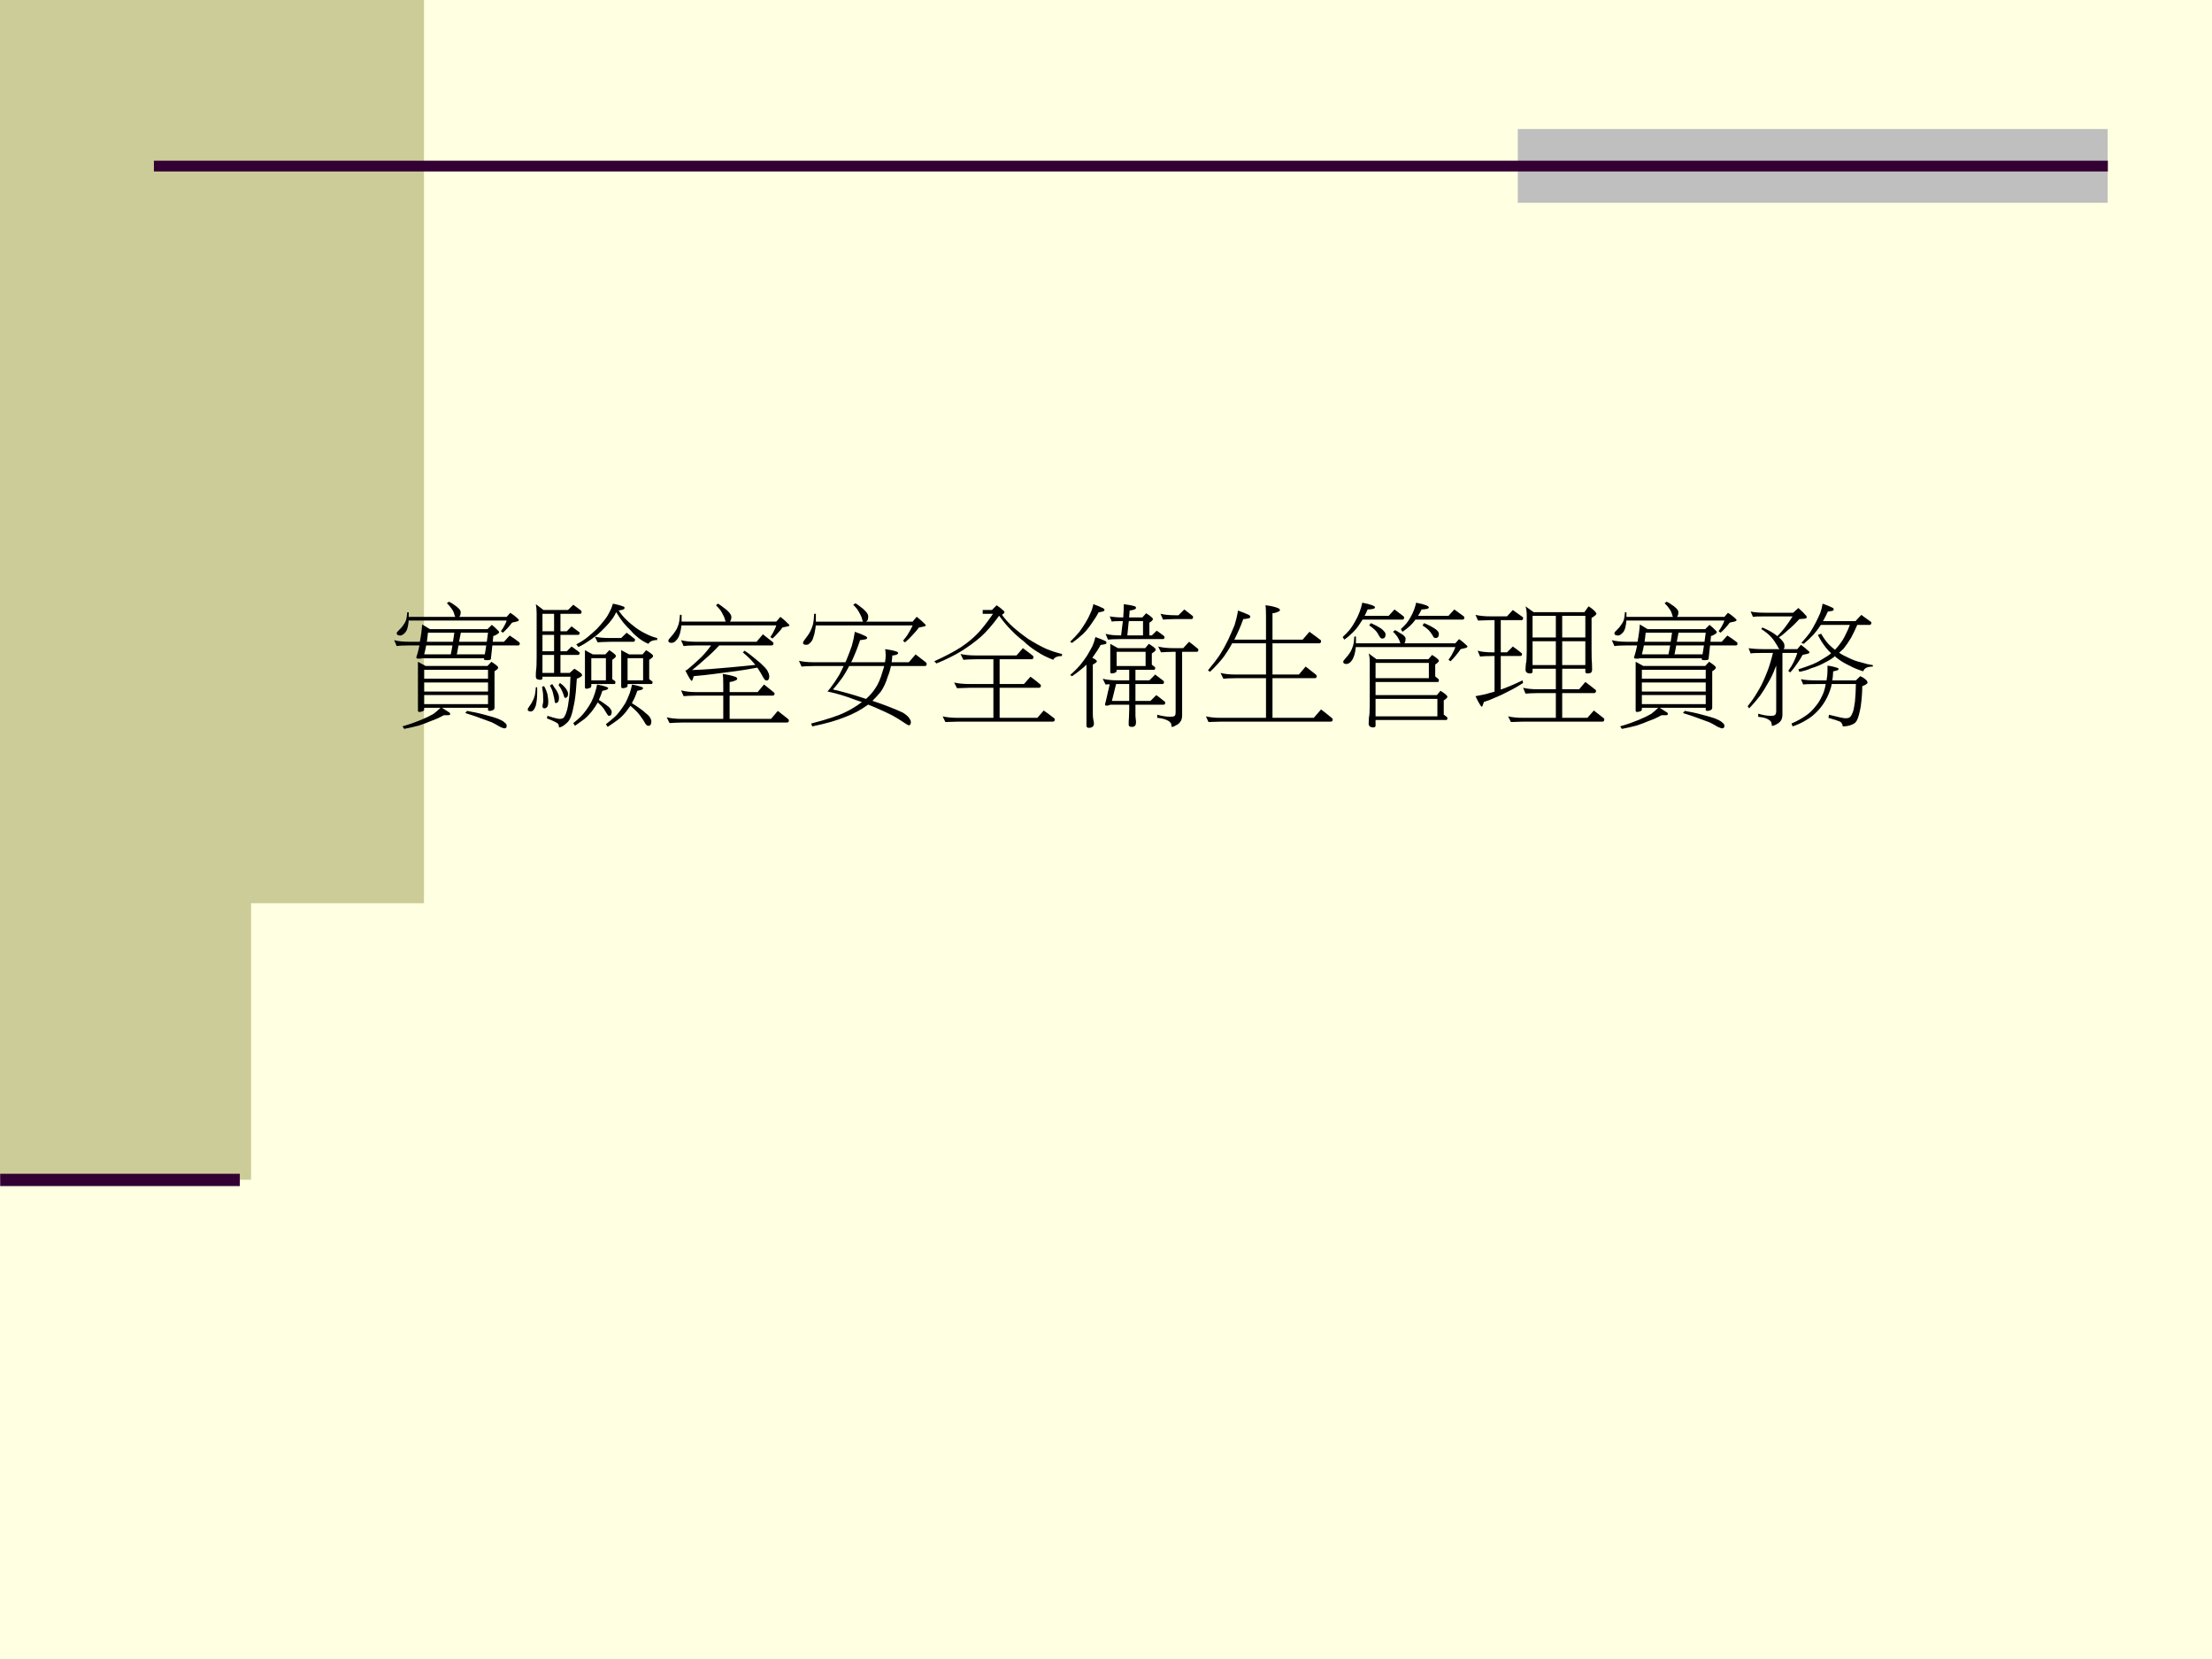 <?xml version="1.0" encoding="UTF-8" standalone="no"?>
<!DOCTYPE svg PUBLIC "-//W3C//DTD SVG 1.1//EN" "http://www.w3.org/Graphics/SVG/1.1/DTD/svg11.dtd">
<svg xmlns="http://www.w3.org/2000/svg" xmlns:xlink="http://www.w3.org/1999/xlink" version="1.1" width="720pt" height="540pt" viewBox="0 0 720 540">
<rect x="0" y="0" width="720" height="540" fill="#808080" stroke="none"/>
<g enable-background="new">
<g>
<g id="Layer-1" data-name="Artifact">
<clipPath id="cp0">
<path transform="matrix(1,0,0,-1,0,540)" d="M 0 0 L 720 0 L 720 540 L 0 540 Z " fill-rule="evenodd"/>
</clipPath>
<g clip-path="url(#cp0)">
<path transform="matrix(1,0,0,-1,0,540)" d="M 0 0 L 720 0 L 720 540 L 0 540 Z " fill="#ffffe1" fill-rule="evenodd"/>
</g>
</g>
<g id="Layer-1" data-name="Artifact">
<path transform="matrix(1,0,0,-1,0,540)" d="M 0 156 L 138 156 L 138 540 L 0 540 Z " fill="#cccc99" fill-rule="evenodd"/>
</g>
<g id="Layer-1" data-name="Artifact">
</g>
<g id="Layer-1" data-name="Artifact">
<path transform="matrix(1,0,0,-1,0,540)" d="M 81.72 77.64 L 684 77.64 L 684 246 L 81.72 246 Z " fill="#ffffe1" fill-rule="evenodd"/>
</g>
<g id="Layer-1" data-name="Artifact">
<clipPath id="cp1">
<path transform="matrix(1,0,0,-1,0,540)" d="M 0 0 L 720 0 L 720 540 L 0 540 Z " fill-rule="evenodd"/>
</clipPath>
<g clip-path="url(#cp1)">
<path transform="matrix(1,0,0,-1,0,540)" stroke-width="4" stroke-linecap="butt" stroke-miterlimit="10" stroke-linejoin="miter" fill="none" stroke="#330033" d="M .06 155.94 L 78.06 155.94 "/>
</g>
</g>
<g id="Layer-1" data-name="Artifact">
<path transform="matrix(1,0,0,-1,0,540)" d="M 494.04 474 L 686.04 474 L 686.04 498 L 494.04 498 Z " fill="#bfbfbf" fill-rule="evenodd"/>
</g>
<g id="Layer-1" data-name="Artifact">
<path transform="matrix(1,0,0,-1,0,540)" stroke-width="3.5" stroke-linecap="butt" stroke-miterlimit="10" stroke-linejoin="miter" fill="none" stroke="#330033" d="M 50.1 485.94 L 686.1 485.94 "/>
</g>
<g id="Layer-1" data-name="Span">
<clipPath id="cp2">
<path transform="matrix(1,0,0,-1,0,540)" d="M 0 0 L 720 0 L 720 540 L 0 540 Z " fill-rule="evenodd"/>
</clipPath>
<g clip-path="url(#cp2)">
<symbol id="font_3_2b8e">
<path d="M .405 .94 C .42 .933 .432 .926 .442 .918 C .455 .91 .464 .903 .471 .896 C .479 .889 .485 .883 .487 .878 C .491 .873 .492 .868 .492 .862 C .492 .85 .49 .84 .485 .833 C .484 .831 .483 .829 .481 .828 L .832 .828 L .858 .858 C .881 .844 .901 .828 .919 .81 C .921 .808 .922 .806 .922 .804 C .922 .799 .915 .795 .901 .792 C .89 .79 .88 .788 .871 .785 C .862 .773 .852 .76 .841 .748 C .828 .734 .816 .721 .804 .711 L .789 .722 C .8 .737 .809 .75 .815 .763 C .823 .776 .828 .789 .832 .801 L .107 .801 C .107 .791 .106 .781 .104 .771 C .102 .755 .098 .741 .093 .729 C .089 .721 .084 .714 .077 .707 C .071 .701 .065 .697 .06 .694 C .055 .692 .051 .69 .047 .69 C .028 .69 .019 .696 .019 .707 C .019 .712 .022 .717 .03 .724 C .048 .741 .061 .756 .068 .768 C .077 .779 .084 .792 .089 .807 C .093 .821 .095 .84 .097 .862 L .108 .862 L .108 .828 L .452 .828 C .451 .831 .449 .834 .447 .839 C .445 .849 .441 .86 .436 .871 C .43 .881 .424 .89 .417 .899 C .41 .909 .401 .918 .39 .929 L .405 .94 M .207 .772 L .265 .737 L .69 .737 L .722 .769 C .738 .756 .754 .742 .77 .725 C .774 .721 .776 .717 .776 .715 C .776 .71 .771 .705 .761 .699 C .751 .693 .742 .688 .733 .687 C .732 .672 .73 .657 .729 .644 L .812 .644 L .854 .69 C .878 .675 .9 .659 .921 .643 C .926 .639 .929 .636 .929 .633 C .929 .622 .925 .617 .918 .617 L .726 .617 C .722 .58 .718 .546 .715 .515 C .712 .51 .702 .508 .687 .508 C .672 .508 .664 .51 .664 .515 L .665 .522 L .209 .522 C .202 .52 .195 .519 .187 .519 C .172 .519 .164 .521 .164 .526 C .164 .53 .165 .533 .166 .535 C .167 .538 .169 .545 .173 .558 C .178 .576 .183 .596 .187 .617 L .112 .617 C .067 .617 .035 .615 .019 .612 L 0 .656 C .028 .648 .065 .644 .112 .644 L .19 .644 C .194 .665 .198 .688 .201 .711 C .204 .734 .206 .755 .207 .772 M .222 .551 L .419 .551 L .419 .553 C .422 .563 .425 .585 .431 .617 L .237 .617 C .233 .597 .229 .576 .223 .554 C .223 .552 .222 .551 .222 .551 M .461 .551 L .67 .551 C .671 .554 .671 .557 .672 .561 C .675 .579 .678 .598 .681 .617 L .476 .617 L .465 .558 C .464 .555 .463 .553 .461 .551 M .242 .644 L .435 .644 L .445 .711 L .25 .711 C .247 .684 .245 .662 .242 .644 M .493 .711 L .48 .644 L .685 .644 C .688 .666 .691 .688 .694 .711 L .493 .711 M .176 .496 L .233 .465 L .69 .465 L .719 .496 C .752 .475 .769 .461 .769 .453 C .769 .446 .76 .437 .742 .426 L .742 .156 C .742 .144 .732 .136 .711 .133 C .7 .133 .694 .135 .694 .14 L .694 .156 L .354 .156 C .375 .143 .394 .131 .41 .12 C .413 .118 .414 .114 .414 .108 C .414 .103 .407 .101 .394 .101 L .367 .101 C .337 .084 .306 .07 .274 .059 C .244 .046 .214 .035 .184 .025 C .147 .015 .111 .007 .074 0 L .062 .019 C .118 .035 .164 .052 .2 .067 C .239 .083 .269 .098 .291 .111 C .311 .126 .328 .141 .343 .156 L .222 .156 L .222 .144 C .222 .138 .218 .133 .211 .13 C .201 .127 .192 .125 .187 .125 C .179 .125 .176 .129 .176 .136 L .176 .496 M .222 .183 L .694 .183 L .694 .25 L .222 .25 L .222 .183 M .222 .276 L .694 .276 L .694 .343 L .222 .343 L .222 .276 M .222 .371 L .694 .371 L .694 .437 L .222 .437 L .222 .371 M .539 .133 C .581 .126 .624 .117 .667 .105 C .709 .094 .741 .085 .763 .077 C .784 .068 .799 .061 .806 .056 C .814 .05 .821 .044 .827 .038 C .83 .034 .832 .028 .832 .022 C .832 .01 .826 .004 .815 .004 C .811 .004 .805 .006 .798 .009 C .79 .011 .781 .016 .771 .022 C .753 .033 .736 .042 .721 .049 C .701 .057 .678 .065 .65 .075 C .62 .087 .579 .101 .526 .117 L .539 .133 Z "/>
</symbol>
<symbol id="font_3_69ff">
<path d="M .337 .907 C .356 .893 .375 .879 .393 .865 C .396 .863 .398 .86 .398 .856 C .398 .845 .395 .84 .388 .84 L .242 .84 L .242 .711 L .289 .711 L .324 .747 C .343 .733 .36 .72 .376 .708 C .381 .706 .384 .703 .384 .7 C .384 .689 .38 .684 .371 .684 L .242 .684 L .242 .563 L .289 .563 L .324 .598 C .343 .585 .36 .573 .376 .56 C .381 .557 .384 .554 .384 .551 C .384 .541 .38 .536 .371 .536 L .242 .536 L .242 .403 L .31 .403 L .345 .434 C .366 .422 .382 .41 .396 .399 C .4 .394 .402 .389 .402 .387 C .402 .379 .389 .37 .363 .36 C .359 .293 .354 .236 .346 .189 C .337 .141 .329 .105 .32 .082 C .312 .061 .303 .046 .293 .037 C .282 .026 .27 .017 .258 .009 C .247 .003 .238 0 .231 0 C .231 .011 .229 .02 .225 .026 C .219 .034 .192 .048 .142 .067 L .146 .086 C .192 .071 .223 .063 .238 .063 C .246 .063 .253 .065 .26 .068 C .264 .07 .269 .074 .272 .082 C .278 .09 .284 .105 .29 .126 C .296 .147 .301 .178 .306 .219 C .311 .258 .314 .311 .316 .375 L .109 .375 L .109 .364 C .109 .356 .103 .352 .091 .352 C .085 .352 .077 .354 .068 .357 C .062 .363 .06 .37 .06 .379 C .06 .391 .06 .406 .062 .425 C .065 .44 .066 .472 .066 .521 L .066 .844 C .066 .869 .064 .892 .06 .911 L .117 .868 L .298 .868 L .337 .907 M .109 .403 L .195 .403 L .195 .536 L .109 .536 L .109 .403 M .195 .563 L .195 .684 L .109 .684 L .109 .563 L .195 .563 M .195 .711 L .195 .84 L .109 .84 L .109 .711 L .195 .711 M .06 .297 L .07 .297 L .07 .257 C .07 .238 .069 .22 .067 .202 C .065 .185 .062 .17 .059 .159 C .055 .149 .051 .14 .047 .134 C .042 .127 .038 .123 .034 .121 C .03 .119 .027 .118 .023 .118 C .008 .118 0 .123 0 .133 C 0 .138 .003 .144 .009 .151 C .022 .169 .032 .185 .037 .198 C .044 .209 .049 .223 .053 .239 C .056 .253 .058 .272 .06 .297 M .121 .305 C .128 .294 .134 .281 .139 .267 C .145 .252 .148 .238 .149 .225 C .151 .212 .152 .2 .152 .188 C .152 .177 .151 .168 .148 .159 C .146 .153 .142 .148 .137 .146 C .132 .142 .128 .141 .125 .141 C .115 .141 .109 .146 .109 .157 C .109 .161 .11 .167 .112 .175 C .115 .187 .116 .202 .114 .219 C .115 .24 .112 .268 .106 .301 L .121 .305 M .181 .321 C .188 .311 .195 .3 .201 .29 C .209 .281 .215 .271 .219 .262 C .224 .253 .227 .245 .229 .238 C .23 .232 .231 .226 .231 .219 C .231 .208 .23 .199 .227 .192 C .221 .184 .215 .18 .207 .18 C .205 .18 .203 .181 .202 .185 C .2 .187 .199 .193 .198 .203 C .196 .215 .194 .228 .19 .24 C .188 .252 .185 .263 .181 .274 C .177 .285 .171 .296 .164 .309 L .181 .321 M .238 .329 C .254 .318 .266 .307 .275 .296 C .283 .287 .289 .278 .293 .269 C .296 .263 .298 .257 .298 .25 C .298 .229 .291 .219 .277 .219 C .275 .219 .273 .22 .271 .222 C .27 .224 .269 .229 .267 .236 C .261 .253 .256 .267 .25 .278 C .244 .289 .237 .301 .228 .313 L .238 .329 M .63 .915 C .66 .909 .686 .902 .707 .894 C .713 .892 .716 .888 .716 .883 C .716 .877 .71 .872 .697 .869 C .688 .867 .679 .865 .672 .865 C .688 .84 .706 .818 .727 .798 C .748 .777 .772 .757 .8 .736 C .827 .717 .854 .701 .882 .688 C .909 .675 .934 .666 .957 .661 L .957 .646 C .924 .646 .902 .636 .892 .618 C .866 .629 .842 .643 .821 .66 C .799 .677 .779 .695 .763 .715 C .743 .734 .724 .754 .706 .776 C .69 .796 .673 .821 .654 .852 C .646 .834 .636 .818 .626 .803 C .61 .782 .593 .761 .573 .741 C .552 .719 .532 .7 .514 .685 C .508 .68 .503 .676 .496 .672 C .482 .66 .467 .649 .451 .639 C .427 .622 .402 .607 .375 .594 L .359 .614 C .392 .631 .42 .649 .443 .668 C .466 .687 .489 .707 .512 .729 C .534 .752 .553 .775 .57 .797 C .586 .818 .598 .838 .606 .856 C .616 .873 .623 .893 .63 .915 M .496 .671 C .525 .664 .562 .661 .609 .661 L .691 .661 L .731 .7 C .751 .686 .769 .672 .786 .658 C .791 .656 .793 .653 .793 .649 C .793 .638 .789 .633 .781 .633 L .609 .633 C .564 .632 .533 .631 .517 .629 L .496 .671 M .423 .571 L .481 .54 L .574 .54 L .603 .571 C .636 .55 .652 .536 .652 .528 C .652 .521 .643 .512 .625 .5 L .625 .357 C .632 .352 .639 .347 .645 .343 C .647 .341 .648 .339 .648 .336 C .648 .326 .646 .321 .642 .321 L .47 .321 L .47 .305 C .47 .299 .465 .294 .457 .291 C .447 .288 .44 .286 .435 .286 C .427 .286 .423 .29 .423 .297 L .423 .571 M .47 .348 L .578 .348 L .578 .512 L .47 .512 L .47 .348 M .691 .571 L .75 .54 L .849 .54 L .875 .571 C .91 .55 .927 .536 .927 .528 C .927 .521 .917 .512 .898 .5 L .898 .357 C .905 .352 .911 .347 .917 .343 C .921 .341 .923 .339 .923 .336 C .923 .326 .92 .321 .914 .321 L .738 .321 L .738 .309 C .738 .303 .735 .298 .728 .295 C .718 .292 .71 .29 .703 .29 C .695 .29 .691 .294 .691 .301 L .691 .571 M .738 .348 L .853 .348 L .853 .512 L .738 .512 L .738 .348 M .513 .317 C .543 .312 .566 .306 .581 .3 C .59 .297 .595 .294 .595 .29 C .595 .285 .59 .281 .579 .277 C .569 .274 .56 .272 .552 .271 C .543 .243 .534 .221 .526 .203 C .539 .195 .551 .188 .561 .18 C .575 .171 .586 .162 .595 .155 C .603 .149 .608 .143 .611 .138 C .615 .133 .617 .129 .618 .125 C .62 .122 .621 .118 .621 .114 C .62 .095 .614 .086 .603 .086 C .599 .086 .596 .087 .594 .089 C .591 .091 .585 .101 .576 .116 C .568 .131 .558 .145 .547 .157 C .538 .166 .529 .175 .518 .185 C .505 .162 .49 .14 .474 .119 C .455 .096 .438 .078 .42 .063 C .4 .049 .377 .031 .349 .012 L .337 .032 C .359 .05 .378 .066 .393 .081 C .406 .094 .419 .11 .432 .128 C .444 .144 .456 .163 .469 .186 C .479 .206 .489 .229 .497 .255 C .504 .277 .509 .298 .513 .317 M .771 .317 C .8 .312 .824 .306 .84 .3 C .848 .297 .853 .294 .853 .29 C .853 .285 .848 .281 .838 .277 C .827 .274 .817 .272 .81 .271 C .798 .235 .786 .208 .774 .188 C .773 .184 .771 .181 .77 .179 C .789 .168 .806 .157 .821 .146 C .843 .131 .86 .118 .872 .106 C .884 .096 .894 .088 .899 .081 C .904 .074 .908 .067 .91 .061 C .913 .055 .914 .049 .914 .043 C .913 .022 .906 .012 .892 .012 C .887 .012 .883 .013 .879 .017 C .874 .02 .866 .033 .853 .056 C .838 .078 .823 .099 .806 .117 C .793 .13 .777 .145 .759 .16 C .748 .144 .737 .129 .726 .115 C .706 .091 .687 .072 .667 .057 C .647 .042 .621 .024 .591 .004 L .578 .024 C .603 .043 .623 .06 .64 .075 C .655 .088 .669 .104 .683 .123 C .696 .14 .709 .16 .723 .182 C .734 .203 .744 .227 .754 .253 C .762 .276 .767 .298 .771 .317 Z "/>
</symbol>
<symbol id="font_3_2b4c">
<path d="M .379 .883 C .395 .873 .409 .863 .421 .853 C .435 .843 .446 .835 .454 .826 C .463 .817 .469 .809 .472 .803 C .476 .797 .478 .791 .478 .785 C .478 .772 .475 .762 .471 .755 C .469 .753 .468 .751 .467 .75 L .81 .75 L .84 .785 C .863 .768 .884 .749 .903 .729 C .906 .727 .907 .724 .907 .722 C .907 .718 .9 .715 .887 .713 C .876 .711 .866 .709 .856 .707 C .847 .693 .835 .68 .822 .666 C .809 .65 .795 .637 .782 .625 L .766 .636 C .777 .652 .786 .667 .793 .682 C .8 .696 .806 .709 .81 .722 L .109 .722 C .108 .711 .106 .7 .104 .689 C .101 .671 .096 .654 .09 .641 C .085 .63 .079 .62 .071 .613 C .065 .605 .058 .599 .052 .597 C .046 .594 .041 .593 .036 .593 C .02 .593 .012 .598 .012 .608 C .012 .614 .016 .621 .025 .63 C .044 .651 .058 .669 .067 .684 C .076 .698 .083 .714 .088 .731 C .093 .749 .096 .772 .098 .8 L .11 .8 L .11 .75 L .437 .75 C .434 .754 .432 .758 .431 .764 C .428 .777 .423 .789 .416 .801 C .41 .813 .403 .825 .396 .836 C .388 .846 .377 .858 .364 .871 L .379 .883 M .106 .613 C .134 .605 .172 .601 .219 .601 L .664 .601 L .711 .656 C .736 .637 .759 .619 .781 .601 C .786 .597 .789 .594 .789 .59 C .789 .579 .784 .574 .774 .574 L .388 .574 C .356 .539 .321 .505 .283 .473 C .253 .445 .221 .418 .188 .392 C .235 .394 .279 .396 .318 .399 C .368 .403 .424 .408 .483 .413 C .534 .418 .591 .423 .655 .43 C .651 .435 .646 .44 .643 .444 C .624 .468 .597 .494 .563 .522 L .575 .535 C .606 .515 .633 .494 .656 .474 C .68 .455 .699 .439 .712 .425 C .726 .412 .736 .4 .742 .391 C .747 .382 .751 .374 .754 .366 C .757 .359 .758 .351 .758 .343 C .757 .325 .751 .315 .739 .315 C .734 .315 .729 .317 .724 .321 C .72 .326 .71 .342 .695 .37 C .686 .384 .678 .398 .67 .41 C .611 .399 .558 .39 .511 .384 C .454 .376 .4 .369 .349 .363 C .302 .357 .252 .351 .2 .347 C .193 .323 .188 .312 .185 .312 C .179 .312 .163 .338 .137 .39 L .146 .39 C .189 .425 .225 .458 .256 .488 C .282 .514 .306 .543 .328 .574 L .219 .574 C .173 .574 .142 .572 .125 .569 L .106 .613 M .106 .242 C .134 .234 .172 .229 .219 .229 L .418 .229 L .418 .285 C .418 .32 .417 .346 .414 .363 C .451 .358 .482 .351 .507 .342 C .516 .339 .521 .334 .521 .328 C .521 .322 .516 .317 .507 .315 C .495 .309 .481 .305 .465 .304 L .465 .229 L .672 .229 L .719 .285 C .743 .266 .767 .248 .789 .229 C .794 .226 .797 .222 .797 .218 C .797 .208 .792 .203 .782 .203 L .465 .203 L .465 .031 L .771 .031 L .821 .09 C .847 .07 .872 .05 .895 .032 C .9 .028 .903 .024 .903 .019 C .903 .009 .898 .004 .887 .004 L .114 .004 C .068 .003 .037 .002 .021 0 L 0 .043 C .029 .035 .067 .031 .114 .031 L .418 .031 L .418 .203 L .219 .203 C .173 .202 .142 .201 .125 .199 L .106 .242 Z "/>
</symbol>
<symbol id="font_3_2b31">
<path d="M .418 .91 C .432 .901 .446 .891 .458 .881 C .471 .872 .481 .863 .489 .854 C .498 .845 .504 .838 .507 .831 C .51 .825 .512 .819 .512 .813 C .512 .8 .51 .79 .506 .783 C .503 .779 .5 .776 .496 .774 L .84 .774 L .87 .81 C .894 .792 .915 .773 .934 .753 C .936 .751 .937 .749 .937 .746 C .937 .742 .93 .739 .918 .737 C .906 .735 .896 .733 .887 .731 C .874 .713 .858 .695 .84 .676 C .822 .656 .803 .637 .784 .621 L .769 .633 C .787 .654 .802 .674 .812 .693 C .824 .712 .833 .73 .84 .746 L .124 .746 C .123 .734 .122 .722 .119 .71 C .116 .688 .111 .67 .105 .655 C .102 .642 .096 .632 .088 .623 C .081 .615 .075 .61 .069 .606 C .063 .604 .059 .603 .055 .603 C .038 .603 .03 .607 .03 .617 C .03 .624 .035 .632 .043 .642 C .061 .665 .075 .685 .083 .701 C .091 .717 .098 .735 .104 .755 C .108 .774 .111 .8 .112 .832 L .125 .832 L .125 .774 L .475 .774 C .471 .776 .469 .782 .467 .792 C .464 .805 .459 .817 .452 .829 C .446 .841 .439 .853 .432 .864 C .424 .875 .414 .886 .401 .899 L .418 .91 M .413 .699 C .446 .688 .473 .677 .496 .665 C .501 .661 .504 .657 .504 .653 C .504 .647 .497 .644 .484 .642 C .47 .639 .459 .638 .452 .638 C .435 .586 .415 .536 .393 .488 C .39 .482 .388 .478 .386 .474 L .636 .474 C .639 .492 .641 .509 .641 .524 C .641 .543 .639 .559 .637 .571 C .669 .567 .697 .561 .722 .553 C .729 .55 .733 .547 .733 .543 C .733 .538 .729 .533 .719 .529 C .707 .526 .698 .524 .69 .524 C .689 .506 .687 .489 .685 .474 L .812 .474 L .862 .532 C .888 .512 .913 .493 .936 .475 C .941 .471 .944 .466 .944 .461 C .944 .451 .939 .446 .93 .446 L .68 .446 C .674 .418 .667 .393 .658 .373 C .643 .324 .625 .284 .603 .254 C .583 .23 .563 .208 .543 .189 C .59 .173 .63 .159 .663 .146 C .701 .131 .735 .117 .767 .102 C .779 .095 .79 .087 .8 .078 C .809 .07 .815 .063 .817 .056 C .824 .049 .827 .041 .827 .032 C .827 .016 .822 .008 .812 .008 C .809 .008 .803 .011 .793 .017 C .777 .028 .754 .043 .723 .062 C .695 .079 .654 .1 .601 .123 C .573 .136 .543 .149 .511 .161 L .51 .16 C .458 .122 .402 .092 .343 .07 C .278 .043 .196 .02 .098 0 L .09 .021 C .21 .052 .294 .08 .343 .105 C .385 .125 .426 .15 .465 .18 C .449 .185 .433 .19 .417 .196 C .345 .224 .277 .244 .211 .258 L .227 .278 L .228 .278 C .256 .315 .279 .349 .298 .381 C .309 .402 .32 .424 .33 .446 L .112 .446 C .067 .446 .035 .444 .019 .442 L 0 .485 C .028 .478 .065 .474 .112 .474 L .343 .474 C .345 .478 .347 .482 .349 .486 C .365 .525 .379 .561 .391 .596 C .4 .627 .407 .661 .413 .699 M .63 .446 L .371 .446 C .356 .416 .34 .389 .324 .365 C .303 .335 .279 .304 .251 .273 C .332 .254 .406 .233 .471 .211 C .48 .208 .488 .206 .496 .203 C .522 .226 .546 .253 .566 .284 C .587 .315 .604 .356 .618 .406 C .623 .42 .627 .433 .63 .446 Z "/>
</symbol>
<symbol id="font_3_2110">
<path d="M .358 .828 L .426 .828 L .461 .863 C .482 .849 .5 .835 .513 .822 C .517 .818 .519 .815 .519 .812 C .519 .807 .514 .802 .506 .796 C .504 .795 .502 .794 .5 .793 C .524 .76 .551 .73 .58 .704 C .615 .673 .653 .643 .696 .613 C .739 .586 .782 .562 .825 .542 C .868 .524 .907 .511 .944 .503 L .944 .488 C .911 .488 .889 .479 .879 .46 C .835 .477 .796 .496 .762 .519 C .723 .543 .689 .569 .661 .597 C .629 .621 .597 .649 .567 .681 C .539 .709 .51 .743 .48 .785 L .479 .785 C .431 .719 .385 .666 .342 .628 C .298 .59 .251 .556 .2 .524 C .149 .493 .088 .462 .016 .433 L 0 .449 C .081 .486 .146 .52 .197 .553 C .244 .584 .285 .618 .321 .655 C .354 .69 .392 .738 .434 .8 L .358 .8 L .358 .828 M .194 .503 C .223 .496 .261 .492 .309 .492 L .608 .492 L .655 .546 C .68 .528 .703 .51 .726 .492 C .731 .489 .733 .485 .733 .48 C .733 .469 .729 .464 .719 .464 L .483 .464 L .483 .281 L .663 .281 L .711 .335 C .736 .317 .759 .299 .78 .281 C .785 .278 .788 .274 .788 .269 C .788 .258 .783 .253 .772 .253 L .483 .253 L .483 .031 L .762 .031 L .809 .085 C .835 .067 .859 .049 .882 .031 C .888 .028 .891 .024 .891 .019 C .891 .008 .885 .003 .875 .003 L .176 .003 C .13 .002 .098 .001 .082 0 L .062 .042 C .09 .035 .128 .031 .176 .031 L .437 .031 L .437 .253 L .262 .253 C .215 .252 .184 .251 .168 .25 L .147 .292 C .176 .285 .214 .281 .262 .281 L .437 .281 L .437 .464 L .309 .464 C .262 .463 .231 .462 .215 .46 L .194 .503 Z "/>
</symbol>
<symbol id="font_3_5803">
<path d="M .172 .914 C .201 .904 .227 .893 .248 .882 C .252 .879 .254 .875 .254 .871 C .254 .865 .248 .861 .237 .859 C .225 .856 .216 .854 .211 .854 C .195 .824 .176 .795 .156 .767 C .137 .739 .117 .715 .096 .694 C .073 .673 .046 .651 .015 .628 L 0 .636 C .027 .662 .05 .687 .069 .71 C .084 .73 .099 .753 .114 .777 C .129 .801 .141 .825 .15 .847 C .16 .867 .167 .889 .172 .914 M .187 .671 C .216 .661 .242 .651 .264 .64 C .267 .636 .269 .632 .269 .628 C .269 .623 .263 .619 .253 .617 C .241 .615 .231 .613 .226 .613 C .209 .582 .189 .552 .168 .523 C .167 .521 .165 .519 .164 .518 C .187 .507 .198 .498 .198 .492 C .198 .486 .188 .478 .168 .468 L .168 .101 C .168 .08 .17 .064 .173 .054 C .175 .045 .176 .038 .176 .031 C .176 .012 .164 .001 .14 0 C .127 0 .121 .005 .121 .015 L .121 .467 C .114 .46 .107 .454 .102 .449 C .077 .428 .049 .405 .015 .382 L 0 .39 C .03 .416 .055 .441 .075 .465 C .092 .486 .109 .508 .125 .533 C .14 .558 .153 .581 .165 .604 C .174 .624 .181 .646 .187 .671 M .293 .824 C .317 .819 .35 .816 .393 .816 C .395 .853 .397 .885 .397 .914 C .43 .91 .457 .905 .479 .898 C .485 .896 .487 .892 .487 .886 C .487 .881 .482 .877 .473 .874 C .461 .87 .45 .868 .44 .867 C .439 .85 .438 .833 .436 .816 L .534 .816 L .562 .847 C .595 .826 .612 .812 .612 .804 C .612 .797 .604 .788 .586 .777 L .586 .683 L .604 .683 L .64 .718 C .659 .705 .676 .693 .692 .68 C .696 .677 .698 .674 .698 .671 C .698 .661 .694 .656 .687 .656 L .375 .656 C .329 .656 .297 .654 .28 .652 L .262 .695 C .29 .687 .327 .683 .375 .683 L .377 .683 C .382 .722 .386 .757 .39 .789 C .345 .789 .317 .788 .308 .785 L .293 .824 M .434 .789 C .433 .783 .432 .778 .432 .773 C .429 .742 .426 .711 .423 .683 L .539 .683 L .539 .789 L .434 .789 M .297 .621 L .354 .589 L .555 .589 L .582 .621 C .616 .6 .633 .586 .633 .578 C .633 .571 .623 .562 .604 .55 L .604 .467 C .611 .462 .618 .456 .624 .451 C .627 .45 .629 .448 .629 .445 C .629 .434 .626 .429 .621 .429 L .483 .429 L .483 .351 L .586 .351 L .629 .394 C .649 .379 .669 .364 .688 .349 C .692 .346 .694 .343 .694 .339 C .694 .329 .69 .324 .683 .324 L .483 .324 L .483 .199 L .594 .199 L .637 .242 C .658 .227 .677 .212 .695 .197 C .701 .194 .703 .19 .703 .187 C .703 .176 .699 .171 .69 .171 L .483 .171 L .483 .097 C .483 .082 .484 .073 .485 .067 C .487 .056 .487 .046 .487 .039 C .487 .018 .477 .007 .457 .007 C .441 .007 .433 .012 .433 .023 C .433 .037 .433 .055 .435 .076 C .436 .099 .437 .119 .437 .136 L .437 .171 L .296 .171 C .295 .17 .295 .17 .294 .169 C .285 .166 .278 .164 .272 .164 C .263 .164 .258 .166 .258 .171 C .258 .173 .258 .175 .259 .178 C .262 .188 .268 .211 .275 .245 L .293 .322 C .279 .322 .269 .321 .262 .32 L .241 .363 C .27 .355 .308 .351 .354 .351 L .437 .351 L .437 .429 L .344 .429 L .344 .421 C .344 .416 .34 .411 .332 .407 C .322 .404 .313 .402 .308 .402 C .3 .402 .297 .406 .297 .414 L .297 .621 M .344 .457 L .558 .457 L .558 .562 L .344 .562 L .344 .457 M .437 .199 L .437 .324 L .34 .324 L .309 .199 L .437 .199 M .668 .843 C .696 .836 .733 .832 .78 .832 L .801 .832 L .844 .875 C .865 .859 .884 .844 .902 .83 C .907 .827 .909 .824 .909 .82 C .909 .809 .905 .804 .897 .804 L .78 .804 C .735 .803 .703 .802 .687 .8 L .668 .843 M .651 .601 C .68 .593 .718 .589 .765 .589 L .836 .589 L .879 .636 C .901 .62 .922 .604 .94 .588 C .946 .585 .948 .582 .948 .578 C .948 .567 .944 .562 .937 .562 L .828 .562 L .828 .093 C .828 .071 .823 .054 .813 .043 C .806 .033 .796 .024 .781 .018 C .77 .01 .759 .007 .75 .007 L .748 .025 C .747 .032 .744 .037 .74 .04 C .734 .048 .722 .055 .706 .061 C .688 .068 .667 .072 .644 .074 L .644 .097 C .679 .087 .712 .082 .741 .082 C .757 .082 .767 .084 .772 .088 C .778 .092 .78 .102 .78 .117 L .78 .562 L .765 .562 C .719 .561 .688 .56 .672 .558 L .651 .601 Z "/>
</symbol>
<symbol id="font_3_44c7">
<path d="M .237 .824 C .27 .812 .298 .801 .321 .79 C .326 .785 .328 .781 .328 .777 C .328 .771 .322 .767 .309 .765 C .294 .762 .284 .761 .276 .761 C .257 .708 .235 .658 .21 .609 L .444 .609 L .444 .785 C .444 .82 .443 .846 .44 .863 C .478 .859 .509 .852 .533 .842 C .542 .838 .547 .833 .547 .828 C .547 .822 .542 .818 .533 .815 C .521 .809 .507 .805 .492 .804 L .492 .609 L .715 .609 L .765 .667 C .792 .647 .818 .629 .842 .61 C .848 .607 .851 .603 .851 .597 C .851 .587 .846 .582 .836 .582 L .492 .582 L .492 .351 L .687 .351 L .737 .41 C .763 .39 .788 .37 .811 .352 C .816 .348 .819 .344 .819 .339 C .819 .329 .814 .324 .804 .324 L .492 .324 L .492 .031 L .797 .031 L .851 .093 C .878 .072 .904 .052 .928 .032 C .934 .028 .937 .024 .937 .019 C .937 .008 .932 .003 .922 .003 L .112 .003 C .067 .002 .035 .001 .019 0 L 0 .042 C .028 .035 .065 .031 .112 .031 L .444 .031 L .444 .324 L .222 .324 C .176 .324 .145 .322 .129 .32 L .108 .363 C .137 .355 .175 .351 .222 .351 L .444 .351 L .444 .582 L .194 .582 C .175 .546 .154 .514 .133 .484 C .105 .447 .071 .41 .03 .371 L .015 .382 C .05 .424 .081 .464 .105 .5 C .125 .532 .145 .568 .164 .607 C .182 .646 .198 .683 .212 .717 C .222 .749 .231 .785 .237 .824 Z "/>
</symbol>
<symbol id="font_3_4b49">
<path d="M .145 .922 C .208 .91 .239 .898 .239 .887 C .239 .878 .221 .873 .184 .872 C .177 .854 .17 .839 .162 .825 L .34 .825 L .383 .872 C .405 .855 .426 .839 .446 .824 C .451 .821 .454 .817 .454 .813 C .454 .802 .45 .797 .442 .797 L .147 .797 C .142 .789 .137 .782 .133 .776 C .117 .75 .099 .726 .078 .705 C .056 .683 .034 .664 .012 .649 L 0 .668 C .022 .689 .039 .707 .052 .722 C .064 .737 .077 .757 .091 .782 C .103 .802 .114 .825 .124 .851 C .132 .871 .139 .895 .145 .922 M .208 .771 C .237 .759 .259 .747 .276 .736 C .291 .727 .301 .717 .309 .707 C .314 .701 .317 .695 .317 .688 C .317 .668 .309 .657 .293 .657 C .289 .657 .285 .658 .282 .66 C .279 .662 .275 .667 .271 .674 C .262 .692 .252 .707 .241 .718 C .23 .729 .215 .742 .196 .754 L .208 .771 M .543 .922 C .605 .91 .637 .898 .637 .887 C .637 .878 .619 .873 .583 .872 C .575 .854 .566 .839 .557 .825 L .782 .825 L .825 .872 C .849 .855 .87 .839 .891 .824 C .896 .821 .899 .817 .899 .813 C .899 .802 .895 .797 .887 .797 L .538 .797 C .525 .779 .511 .763 .496 .749 C .478 .733 .46 .719 .442 .707 L .43 .727 C .447 .743 .461 .757 .471 .769 C .48 .78 .491 .795 .501 .814 C .51 .829 .519 .847 .527 .868 C .533 .883 .538 .901 .543 .922 M .602 .771 C .63 .759 .653 .748 .67 .737 C .686 .728 .697 .719 .704 .71 C .709 .704 .711 .698 .711 .692 C .711 .672 .703 .661 .688 .661 C .684 .661 .68 .662 .676 .664 C .673 .665 .669 .67 .666 .678 C .656 .695 .646 .708 .636 .719 C .625 .73 .609 .742 .59 .754 L .602 .771 M .387 .719 C .4 .713 .411 .707 .42 .7 C .431 .694 .44 .688 .447 .683 C .454 .677 .459 .673 .461 .668 C .464 .665 .465 .661 .465 .657 C .465 .644 .463 .634 .459 .626 C .458 .624 .457 .623 .456 .622 L .833 .622 L .86 .653 C .882 .638 .901 .621 .919 .604 C .921 .603 .922 .6 .922 .598 C .922 .592 .916 .589 .903 .586 C .892 .583 .881 .581 .872 .579 C .862 .564 .851 .549 .838 .534 C .825 .517 .811 .502 .797 .489 L .782 .5 C .795 .518 .806 .534 .813 .55 C .822 .565 .828 .58 .833 .594 L .097 .594 C .095 .583 .094 .574 .093 .564 C .09 .545 .085 .529 .079 .516 C .075 .505 .069 .495 .062 .488 C .055 .48 .049 .475 .043 .473 C .038 .47 .033 .469 .028 .469 C .012 .469 .004 .474 .004 .485 C .004 .491 .008 .497 .016 .505 C .035 .526 .048 .543 .057 .558 C .065 .572 .072 .588 .077 .605 C .082 .622 .085 .644 .086 .672 L .098 .672 L .098 .622 L .426 .622 C .425 .625 .424 .627 .424 .63 C .421 .639 .417 .648 .412 .657 C .408 .666 .402 .674 .395 .682 C .389 .69 .382 .699 .372 .707 L .387 .719 M .192 .547 L .25 .504 L .633 .504 L .661 .536 C .694 .515 .711 .501 .711 .493 C .711 .486 .702 .477 .684 .465 L .684 .377 C .693 .37 .7 .365 .706 .359 C .709 .357 .711 .355 .711 .352 C .711 .341 .709 .336 .704 .336 L .243 .336 L .243 .239 L .696 .239 L .723 .271 C .757 .25 .774 .235 .774 .227 C .774 .22 .765 .211 .747 .2 L .747 .095 C .755 .089 .762 .083 .769 .078 C .772 .076 .774 .074 .774 .071 C .774 .06 .771 .055 .766 .055 L .243 .055 L .243 .012 C .243 .004 .236 0 .223 0 C .217 0 .211 .002 .202 .006 C .196 .011 .192 .019 .192 .028 C .192 .039 .193 .054 .194 .073 C .198 .088 .2 .12 .2 .168 L .2 .481 C .2 .506 .198 .528 .192 .547 M .243 .082 L .7 .082 L .7 .211 L .243 .211 L .243 .082 M .243 .364 L .637 .364 L .637 .477 L .243 .477 L .243 .364 Z "/>
</symbol>
<symbol id="font_3_43ae">
<path d="M 0 .792 C .028 .785 .065 .781 .112 .781 L .233 .781 L .276 .828 C .3 .811 .322 .795 .343 .78 C .349 .777 .352 .773 .352 .769 C .352 .758 .348 .753 .34 .753 L .187 .753 L .187 .515 L .233 .515 L .276 .558 C .298 .543 .318 .528 .336 .513 C .341 .51 .344 .507 .344 .503 C .344 .493 .34 .488 .332 .488 L .187 .488 L .187 .24 C .197 .243 .207 .247 .218 .251 C .255 .265 .298 .284 .348 .308 L .352 .289 C .311 .262 .275 .242 .244 .227 C .211 .209 .179 .194 .149 .182 C .121 .169 .092 .158 .062 .148 C .055 .125 .05 .113 .047 .113 C .041 .113 .025 .139 0 .191 C .042 .198 .079 .206 .113 .217 C .122 .219 .132 .221 .141 .225 L .141 .488 L .129 .488 C .083 .488 .051 .486 .034 .484 L .016 .527 C .044 .519 .081 .515 .129 .515 L .141 .515 L .141 .753 L .112 .753 C .067 .752 .035 .751 .019 .75 L 0 .792 M .37 .855 L .43 .812 L .805 .812 L .836 .855 C .859 .841 .876 .827 .887 .813 C .891 .808 .894 .804 .894 .8 C .894 .794 .882 .784 .858 .769 L .858 .527 C .858 .479 .859 .447 .861 .432 C .862 .413 .862 .397 .862 .386 C .862 .377 .859 .37 .853 .364 C .844 .361 .837 .359 .832 .359 C .818 .359 .812 .363 .812 .371 L .812 .394 L .641 .394 L .641 .242 L .766 .242 L .812 .296 C .837 .278 .86 .26 .882 .242 C .888 .239 .891 .235 .891 .23 C .891 .219 .885 .214 .875 .214 L .641 .214 L .641 .031 L .827 .031 L .875 .085 C .899 .067 .922 .049 .944 .031 C .95 .028 .952 .024 .952 .019 C .952 .008 .947 .003 .937 .003 L .354 .003 C .309 .002 .278 .001 .262 0 L .241 .042 C .27 .035 .308 .031 .354 .031 L .594 .031 L .594 .214 L .465 .214 C .419 .213 .387 .212 .37 .21 L .352 .253 C .38 .246 .417 .242 .465 .242 L .594 .242 L .594 .394 L .422 .394 L .422 .371 C .422 .363 .415 .359 .401 .359 C .396 .359 .389 .361 .381 .364 C .374 .37 .37 .377 .37 .386 C .37 .397 .371 .413 .373 .432 C .377 .447 .379 .479 .379 .527 L .379 .789 C .379 .814 .376 .837 .37 .855 M .422 .421 L .594 .421 L .594 .597 L .422 .597 L .422 .421 M .641 .597 L .641 .421 L .812 .421 L .812 .597 L .641 .597 M .422 .625 L .594 .625 L .594 .785 L .422 .785 L .422 .625 M .641 .785 L .641 .625 L .812 .625 L .812 .785 L .641 .785 Z "/>
</symbol>
<symbol id="font_3_2281">
<path d="M .022 .849 C .048 .843 .084 .84 .132 .84 L .336 .84 L .375 .875 C .398 .855 .417 .836 .433 .817 C .435 .813 .437 .81 .437 .806 C .437 .801 .431 .798 .42 .796 C .399 .794 .386 .793 .382 .793 C .354 .762 .325 .734 .295 .709 C .273 .688 .252 .671 .231 .658 C .244 .647 .254 .636 .261 .626 C .269 .616 .272 .605 .272 .594 C .272 .581 .27 .574 .265 .571 L .367 .571 L .394 .603 C .416 .587 .436 .57 .454 .553 C .456 .551 .457 .549 .457 .547 C .457 .542 .45 .538 .437 .535 C .426 .533 .416 .531 .406 .528 C .395 .507 .381 .486 .365 .463 C .349 .439 .332 .418 .315 .399 L .3 .41 C .318 .435 .332 .458 .342 .48 C .353 .503 .361 .523 .367 .543 L .257 .543 L .257 .09 C .257 .068 .253 .052 .244 .04 C .236 .03 .225 .021 .212 .015 C .199 .007 .188 .004 .179 .004 L .177 .021 C .175 .028 .174 .033 .171 .036 C .164 .045 .153 .052 .137 .059 C .12 .065 .1 .069 .078 .071 L .078 .094 C .113 .083 .144 .078 .172 .078 C .188 .078 .198 .08 .202 .085 C .208 .089 .211 .099 .211 .114 L .211 .449 C .208 .443 .206 .436 .203 .43 C .188 .389 .17 .353 .15 .32 C .133 .289 .114 .258 .092 .227 C .07 .198 .043 .167 .011 .133 L 0 .149 C .029 .185 .053 .22 .073 .255 C .093 .287 .111 .322 .127 .361 C .141 .393 .154 .426 .165 .463 C .174 .492 .181 .518 .187 .543 L .117 .543 C .065 .543 .034 .542 .022 .539 L .007 .578 C .033 .574 .07 .571 .117 .571 L .237 .571 C .237 .571 .236 .572 .234 .572 C .23 .575 .225 .583 .219 .596 C .204 .622 .189 .644 .173 .661 C .155 .681 .131 .7 .101 .719 L .108 .731 C .152 .713 .187 .693 .212 .673 C .215 .67 .218 .668 .22 .667 C .241 .689 .259 .71 .274 .729 C .292 .752 .311 .78 .332 .813 L .132 .813 C .08 .813 .049 .812 .039 .81 L .022 .849 M .554 .907 C .583 .897 .609 .886 .631 .875 C .634 .871 .636 .868 .636 .864 C .636 .858 .631 .854 .62 .853 C .608 .85 .599 .849 .593 .849 C .582 .825 .57 .801 .557 .778 L .797 .778 L .84 .824 C .863 .808 .885 .792 .905 .777 C .911 .774 .914 .771 .914 .767 C .914 .756 .91 .75 .901 .75 L .81 .75 C .795 .715 .78 .684 .765 .656 C .747 .626 .728 .598 .708 .573 C .696 .563 .686 .553 .676 .544 C .694 .532 .716 .52 .743 .508 C .775 .492 .807 .48 .839 .473 C .867 .464 .896 .457 .925 .453 L .925 .442 C .886 .442 .862 .431 .854 .407 C .813 .42 .779 .434 .753 .449 C .716 .466 .684 .485 .658 .507 C .652 .511 .647 .515 .644 .519 C .64 .516 .638 .513 .636 .511 C .613 .494 .587 .479 .558 .465 C .531 .451 .502 .439 .47 .43 C .448 .419 .418 .41 .382 .403 L .375 .422 C .407 .432 .436 .442 .462 .452 C .492 .463 .521 .477 .549 .495 C .577 .511 .6 .526 .617 .54 C .603 .554 .59 .567 .579 .581 C .556 .61 .536 .641 .519 .676 L .543 .685 C .562 .652 .581 .626 .599 .607 C .614 .592 .63 .578 .645 .566 C .658 .579 .67 .593 .681 .608 C .698 .63 .713 .654 .725 .681 C .736 .701 .746 .725 .755 .75 L .541 .75 C .523 .723 .506 .7 .488 .68 C .467 .657 .443 .634 .414 .61 L .397 .617 C .423 .645 .444 .671 .462 .695 C .475 .716 .488 .739 .502 .765 C .515 .79 .526 .814 .536 .837 C .544 .858 .55 .881 .554 .907 M .394 .349 C .419 .343 .456 .34 .504 .34 L .583 .34 C .588 .367 .59 .39 .59 .41 L .59 .449 C .617 .446 .641 .44 .662 .433 C .669 .431 .672 .427 .672 .422 C .672 .419 .668 .416 .659 .413 C .649 .41 .64 .408 .632 .407 C .631 .381 .629 .359 .626 .34 L .8 .34 L .832 .371 C .852 .363 .867 .352 .879 .34 C .883 .335 .886 .329 .886 .324 C .886 .316 .873 .307 .847 .297 C .847 .251 .843 .202 .836 .149 C .827 .097 .817 .061 .806 .042 C .8 .032 .793 .024 .783 .019 C .776 .015 .767 .011 .757 .008 C .741 .003 .723 0 .703 0 C .702 .01 .699 .018 .695 .023 C .693 .028 .688 .032 .681 .036 C .664 .043 .636 .052 .597 .063 L .601 .086 C .671 .068 .711 .06 .722 .06 C .732 .06 .741 .061 .747 .063 C .754 .066 .758 .07 .762 .075 C .766 .08 .771 .089 .776 .102 C .783 .118 .788 .146 .793 .183 C .797 .221 .799 .265 .8 .313 L .621 .313 C .62 .304 .618 .296 .616 .289 C .606 .256 .594 .225 .578 .197 C .562 .168 .543 .142 .521 .118 C .494 .089 .466 .065 .435 .048 C .401 .027 .367 .011 .332 0 L .324 .021 C .37 .041 .406 .062 .432 .081 C .456 .097 .479 .119 .501 .147 C .52 .169 .536 .195 .55 .225 C .562 .248 .571 .278 .577 .313 L .504 .313 C .452 .313 .421 .312 .41 .31 L .394 .349 Z "/>
</symbol>
<use xlink:href="#font_3_2b8e" transform="matrix(44.04,0,0,-44.04,128.286,237.254)"/>
<use xlink:href="#font_3_69ff" transform="matrix(44.04,0,0,-44.04,171.767,236.781)"/>
<use xlink:href="#font_3_2b4c" transform="matrix(44.04,0,0,-44.04,217.011,235.362)"/>
<use xlink:href="#font_3_2b31" transform="matrix(44.04,0,0,-44.04,260.062,236.437)"/>
<use xlink:href="#font_3_2110" transform="matrix(44.04,0,0,-44.04,304.102,235.018)"/>
<use xlink:href="#font_3_5803" transform="matrix(44.04,0,0,-44.04,348.314,236.91)"/>
<use xlink:href="#font_3_44c7" transform="matrix(44.04,0,0,-44.04,392.526,235.018)"/>
<use xlink:href="#font_3_4b49" transform="matrix(44.04,0,0,-44.04,437.039,236.781)"/>
<use xlink:href="#font_3_43ae" transform="matrix(44.04,0,0,-44.04,480.262,235.018)"/>
<use xlink:href="#font_3_2b8e" transform="matrix(44.04,0,0,-44.04,524.646,237.254)"/>
<use xlink:href="#font_3_2281" transform="matrix(44.04,0,0,-44.04,568.858,236.437)"/>
</g>
</g>
<g id="Layer-1" data-name="Artifact">
</g>
<g id="Layer-1" data-name="Artifact">
</g>
</g>
</g>
</svg>
